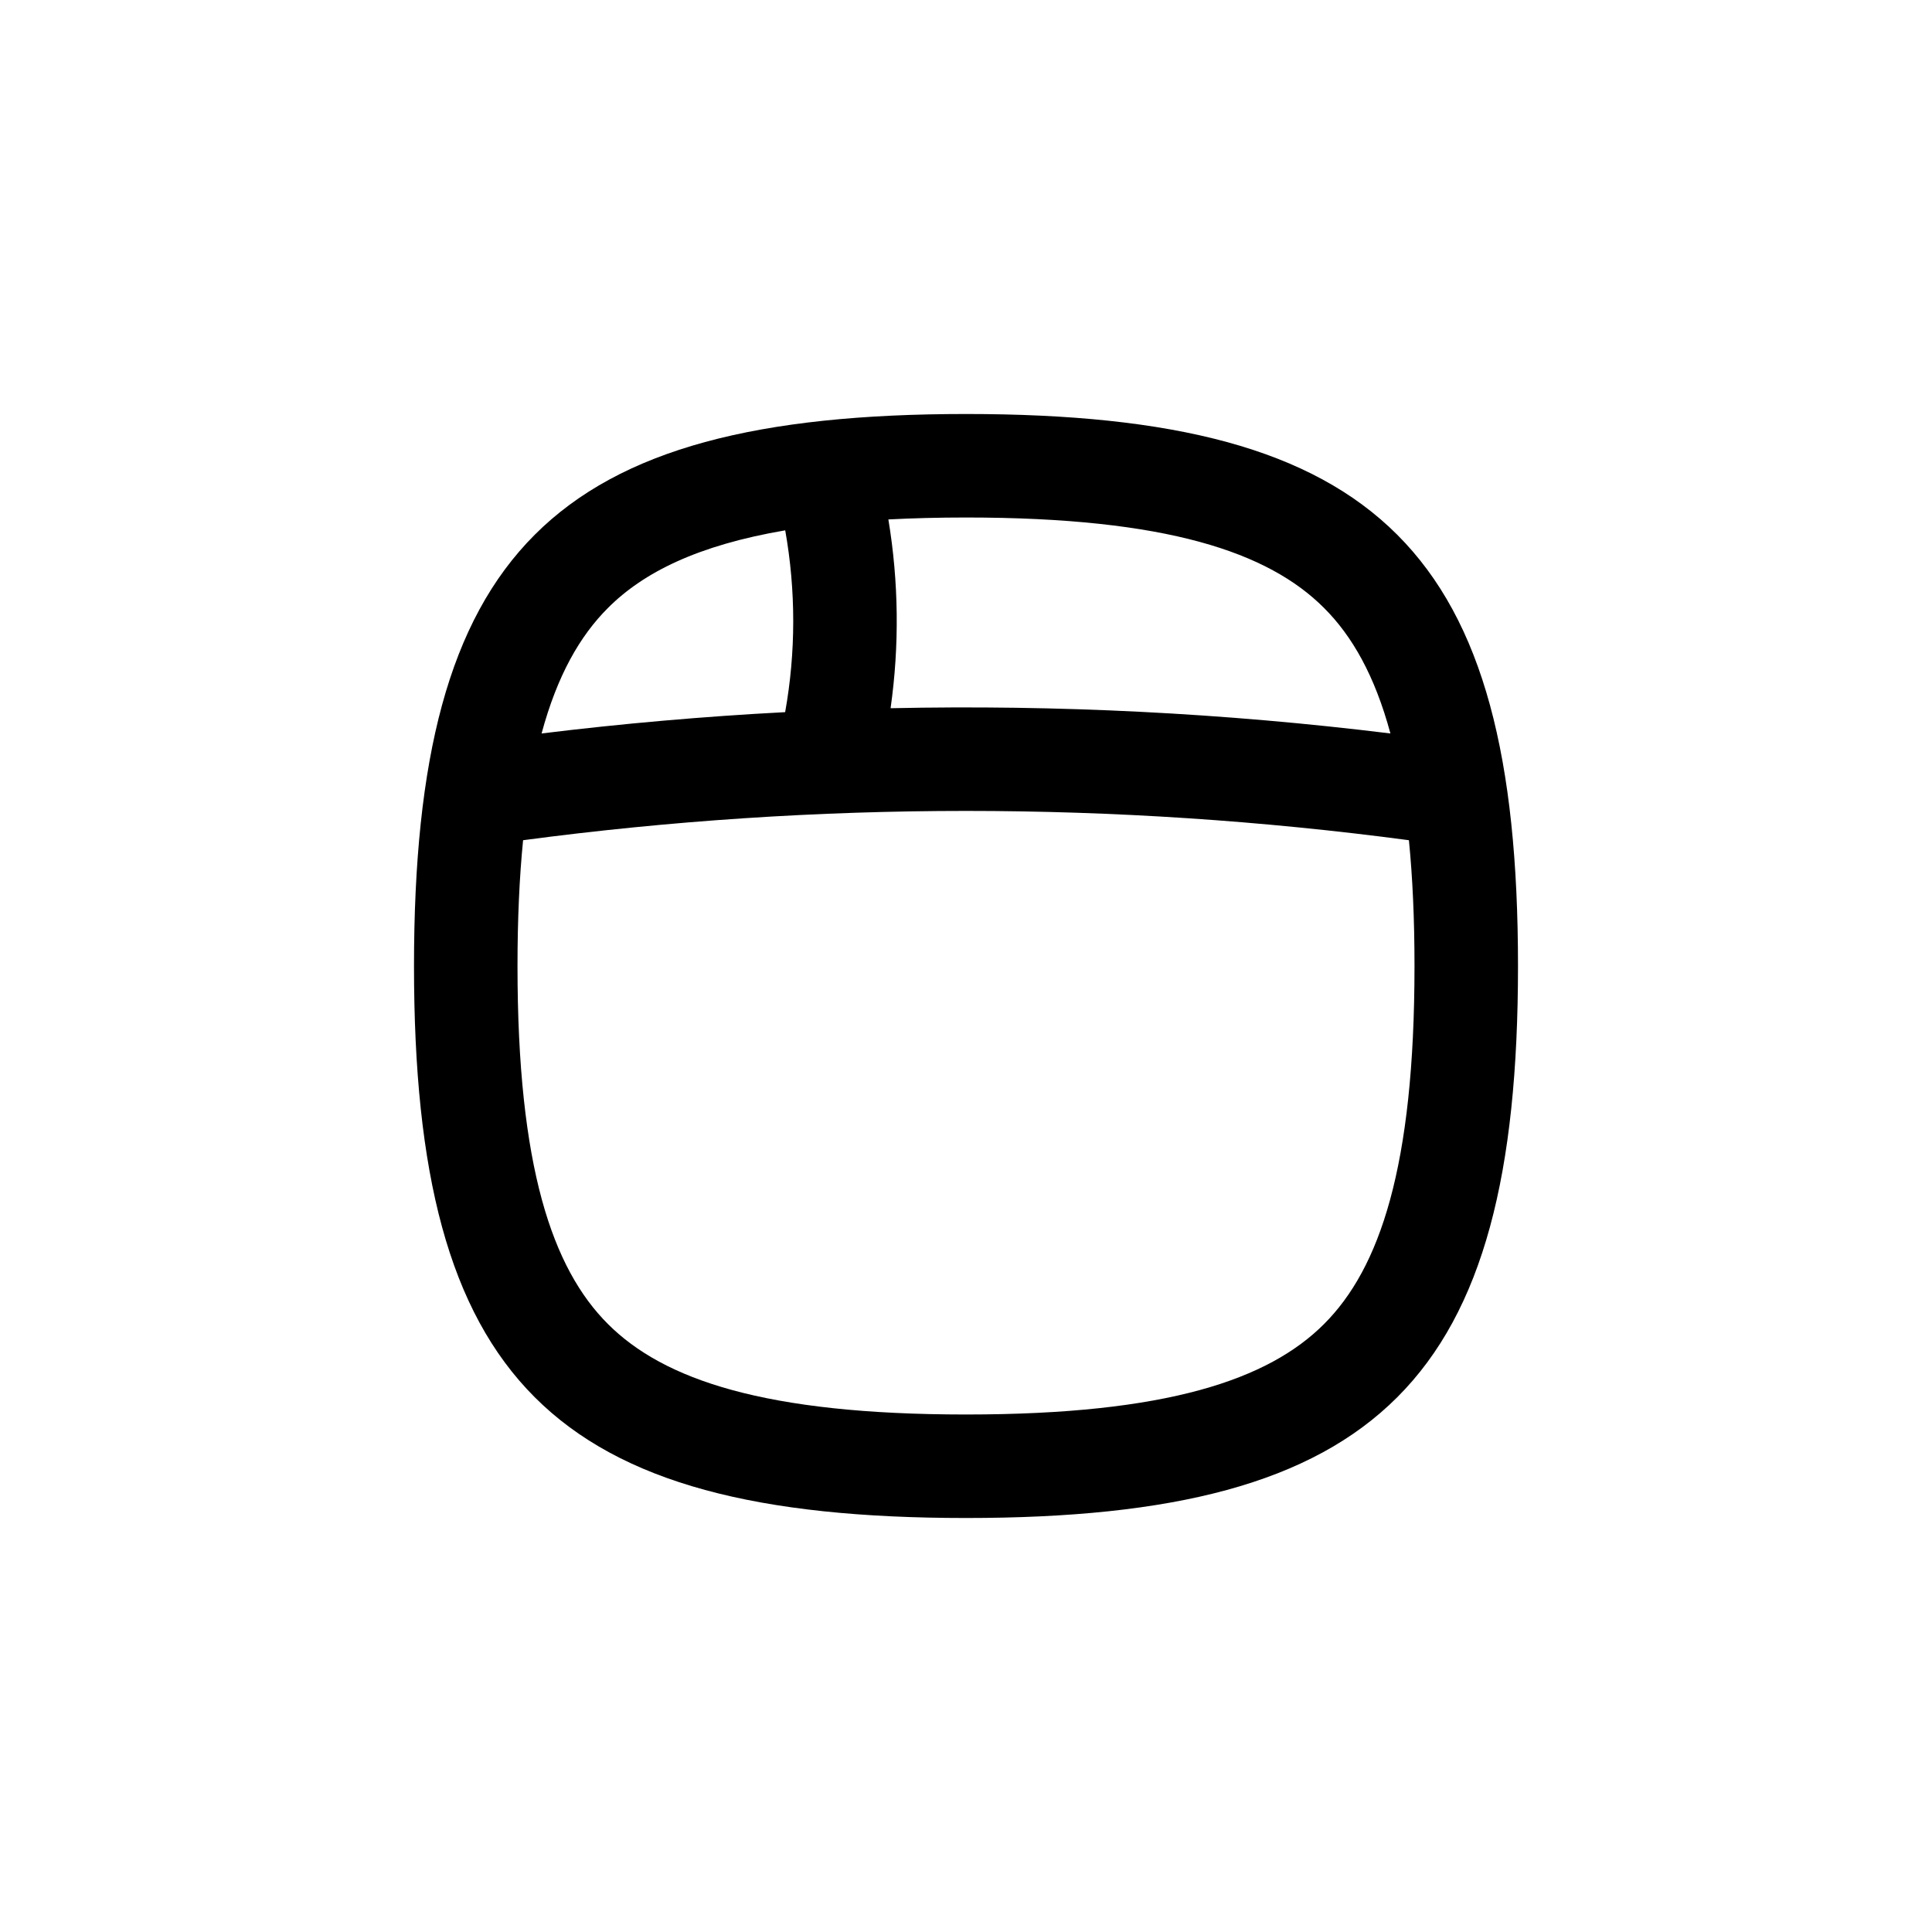 <svg xmlns="http://www.w3.org/2000/svg" fill="none" viewBox="0 0 28 28" height="28" width="28">
<path fill="currentColor" d="M14 22C20 22 22 20 22 14C22 8 20 6 14 6C8 6 6 8 6 14C6 20 8 22 14 22ZM19.189 19.189C19.994 18.384 20.5 16.917 20.5 14C20.5 13.316 20.472 12.712 20.419 12.177C16.159 11.611 11.841 11.611 7.581 12.177C7.528 12.712 7.5 13.316 7.5 14C7.5 16.917 8.005 18.384 8.811 19.189C9.616 19.994 11.083 20.5 14 20.5C16.917 20.5 18.384 19.994 19.189 19.189ZM19.189 8.811C19.595 9.216 19.924 9.789 20.151 10.63C17.746 10.334 15.325 10.212 12.907 10.264C13.036 9.356 13.025 8.434 12.875 7.528C13.224 7.51 13.598 7.5 14 7.5C16.917 7.5 18.384 8.005 19.189 8.811ZM11.38 7.686C11.535 8.558 11.535 9.45 11.379 10.321C10.2 10.383 9.022 10.486 7.849 10.63C8.076 9.789 8.405 9.216 8.811 8.811C9.326 8.295 10.114 7.902 11.38 7.686Z" clip-rule="evenodd" fill-rule="evenodd"></path>
</svg>